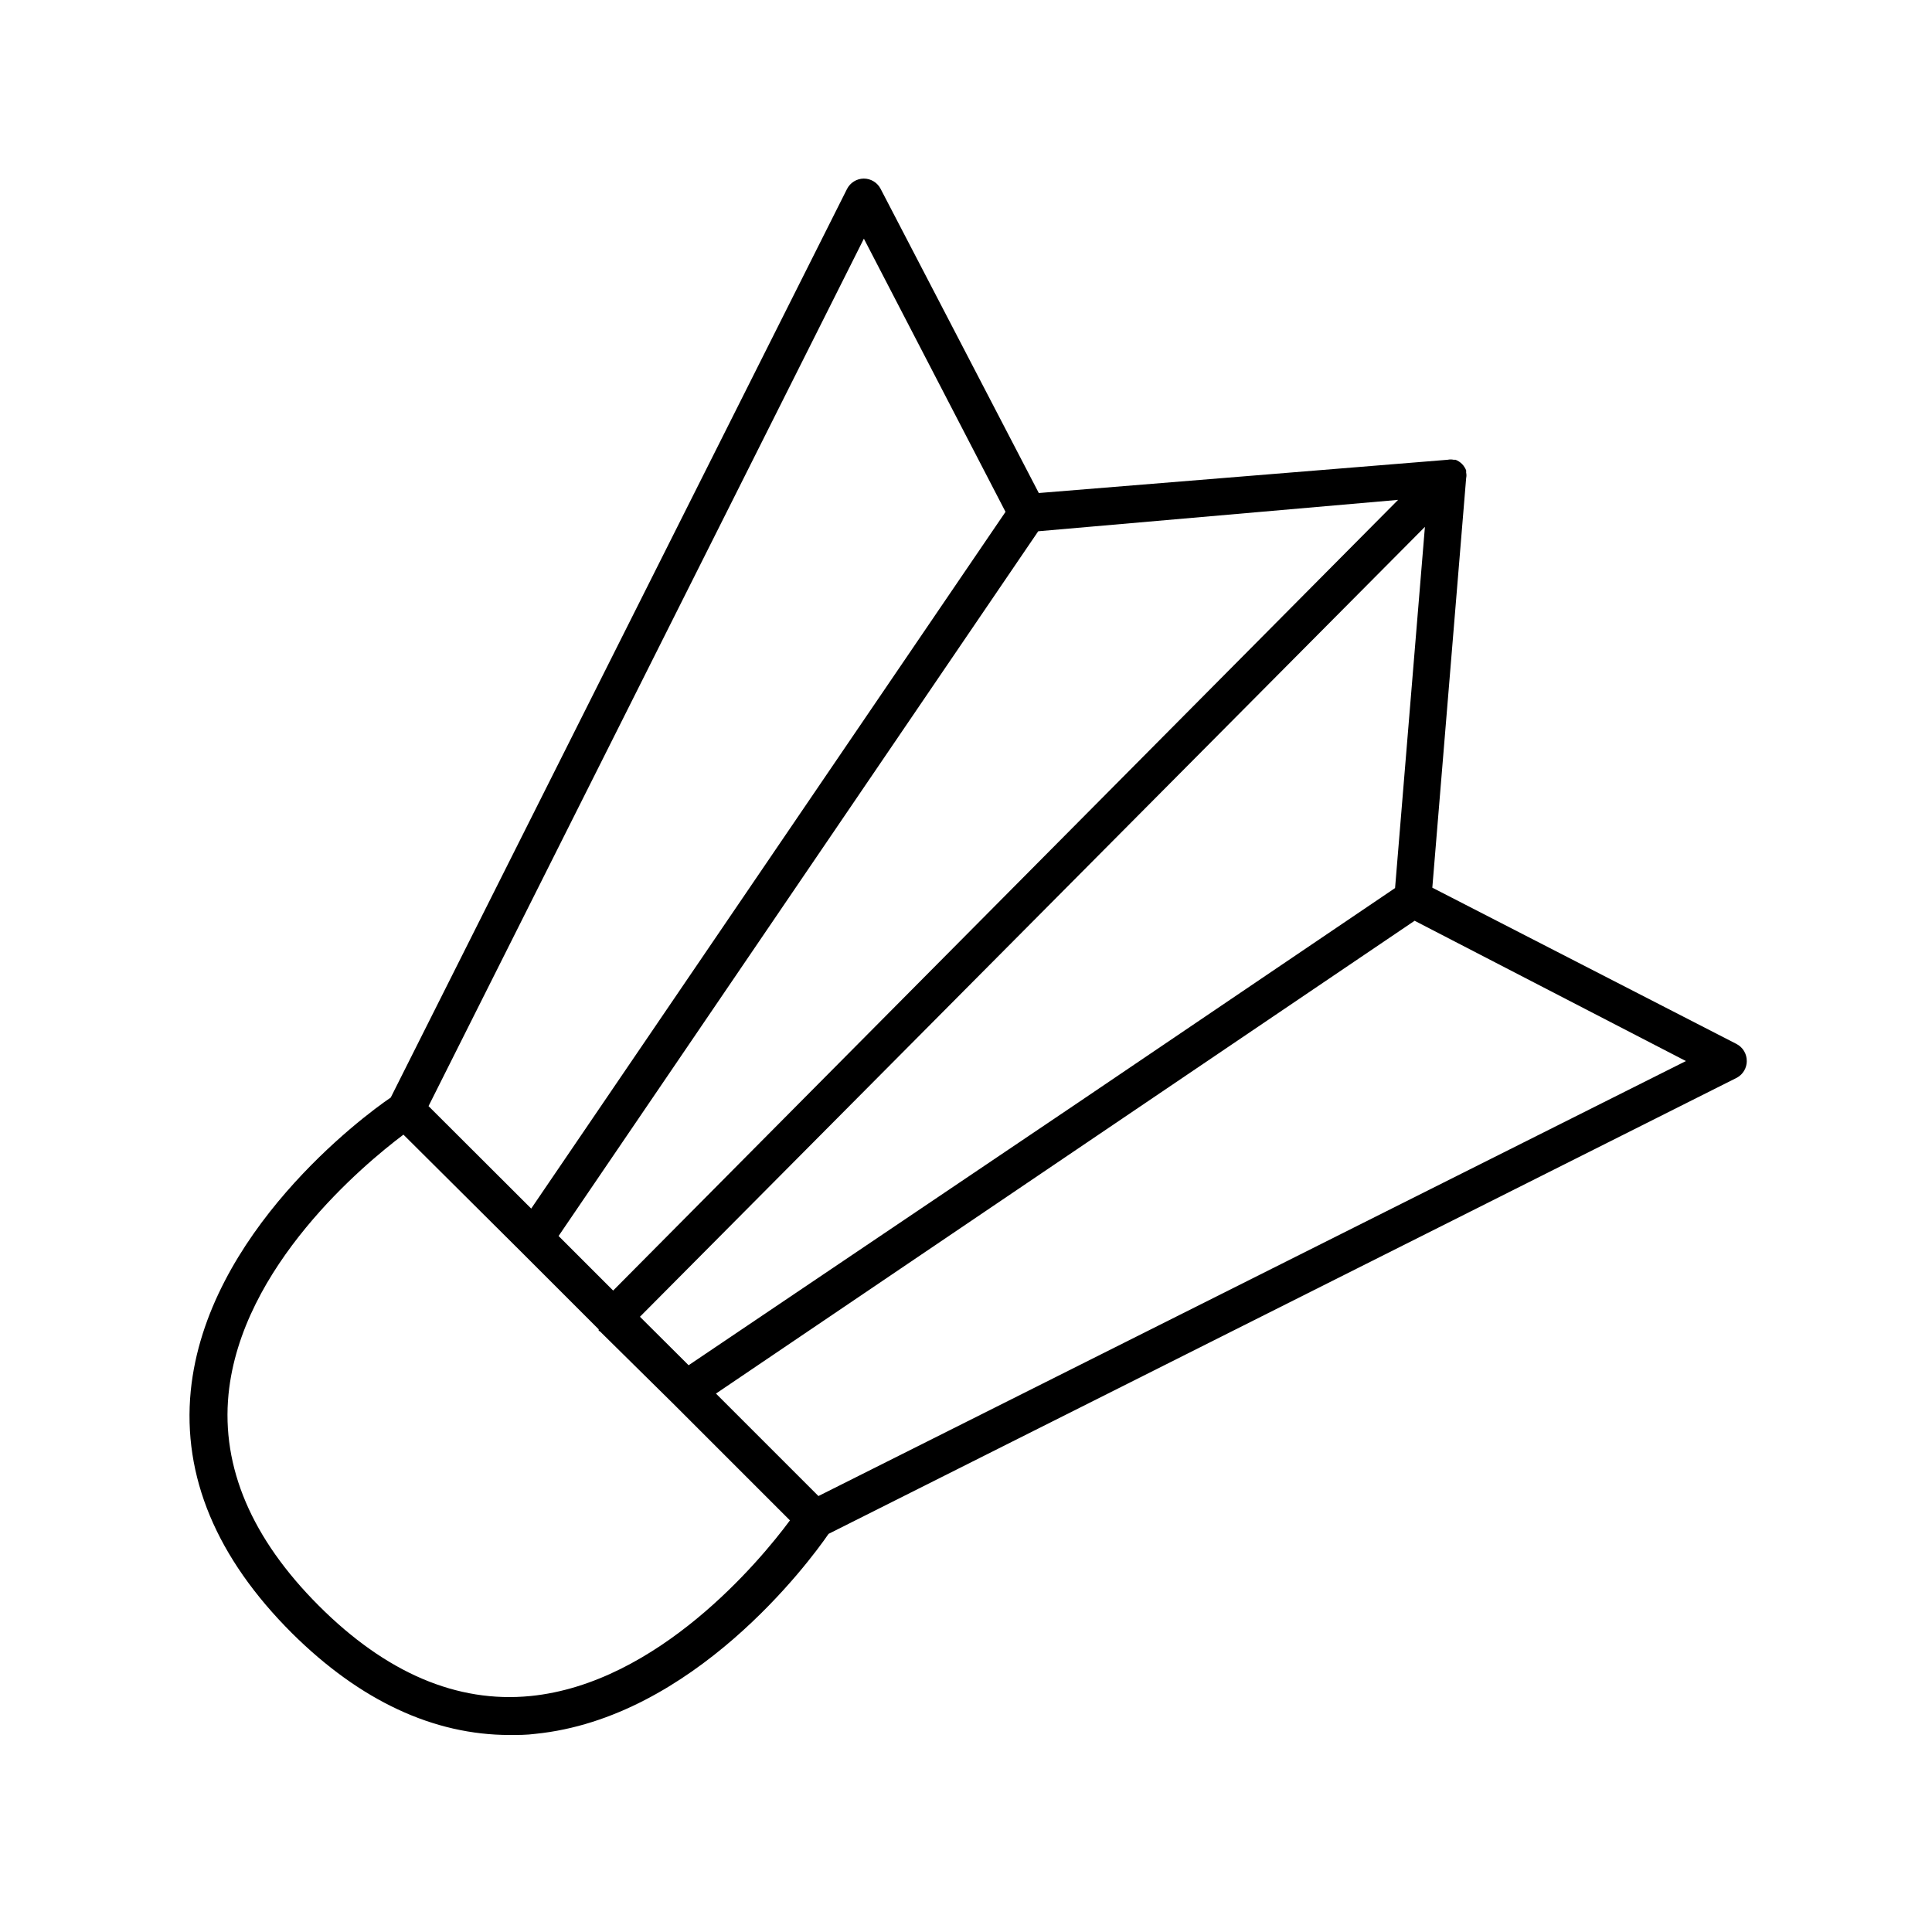 <?xml version="1.0" encoding="UTF-8"?>
<!-- The Best Svg Icon site in the world: iconSvg.co, Visit us! https://iconsvg.co -->
<svg fill="#000000" width="800px" height="800px" version="1.1" viewBox="144 144 512 512" xmlns="http://www.w3.org/2000/svg">
 <path d="m606.91 425.19c0.023-1.902-1.031-3.656-2.723-4.531l-80.609-41.414 8.969-108.57c0.102-0.465 0.102-0.945 0-1.41v-0.605c-0.25-0.641-0.625-1.223-1.109-1.715-0.488-0.48-1.07-0.859-1.711-1.105h-0.504c-0.516-0.105-1.047-0.105-1.562 0l-108.37 8.816-41.918-80.609h0.004c-0.867-1.676-2.598-2.727-4.484-2.723-1.879 0.023-3.59 1.094-4.434 2.769l-120.91 240.77c-7.457 5.039-48.82 35.922-53 77.738-2.215 22.621 6.801 44.234 26.852 64.234 18.035 17.891 37.535 26.957 57.688 26.957 2.215 0 4.484 0 6.75-0.301 41.816-4.18 72.5-45.344 77.738-53l240.77-120.91v-0.004c1.586-0.891 2.566-2.562 2.57-4.383zm-92.398-148.72-208.02 209.54-14.461-14.461 127.11-186.76zm7.106 7.152-7.91 95.723-84.188 56.984-103.03 69.473-12.898-12.848zm-148.68-76.375 37.535 72.398-125.7 184.64-27.207-27.156zm-88.371 386.22c-19.445 1.914-38.289-6.144-56.074-23.93s-25.844-36.676-23.93-56.074c3.375-33.805 35.77-60.809 46.352-68.77l31.035 30.883 20.707 20.707c-0.02 0.117-0.02 0.234 0 0.352l0.402 0.25 19.246 18.996 31.035 31.035c-7.961 10.781-34.965 43.176-68.773 46.551zm76.328-53-27.156-27.156 185.15-125.3 71.895 37.18z"/>
</svg>